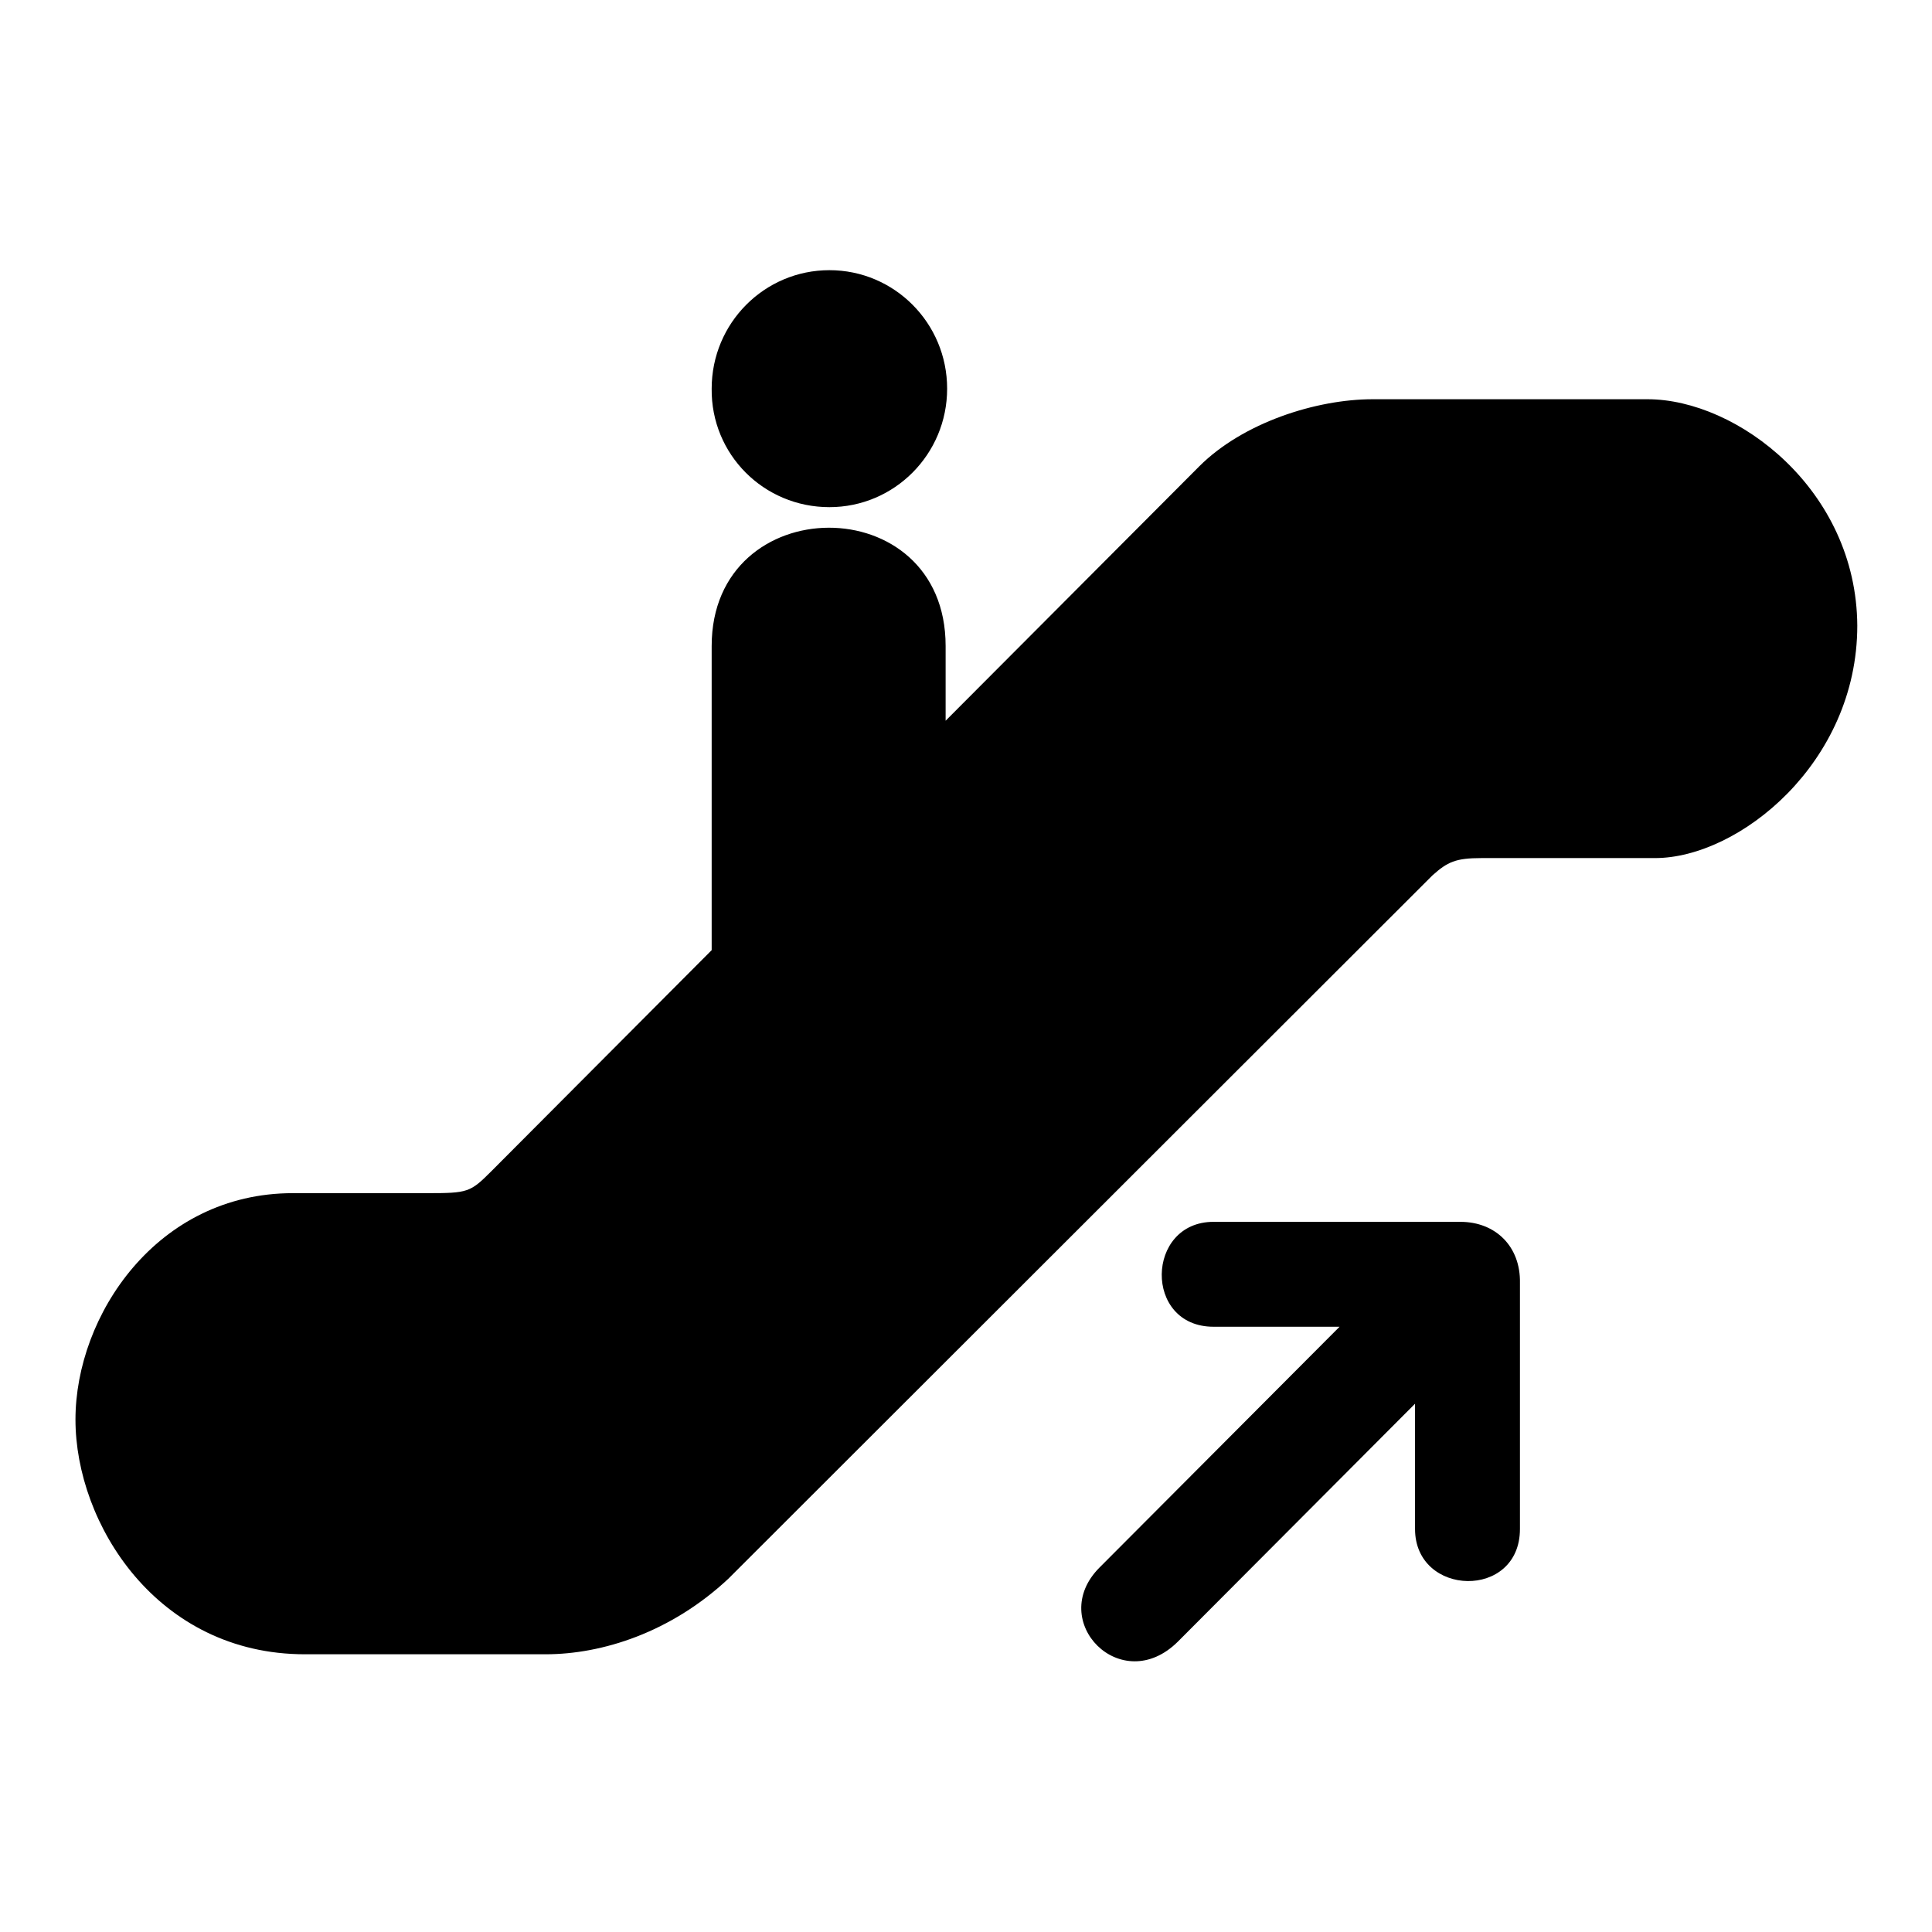 <?xml version="1.0" encoding="utf-8"?>
<!-- Svg Vector Icons : http://www.onlinewebfonts.com/icon -->
<!DOCTYPE svg PUBLIC "-//W3C//DTD SVG 1.1//EN" "http://www.w3.org/Graphics/SVG/1.1/DTD/svg11.dtd">
<svg version="1.1" xmlns="http://www.w3.org/2000/svg" xmlns:xlink="http://www.w3.org/1999/xlink" x="0px" y="0px" viewBox="0 0 256 256" enable-background="new 0 0 256 256" xml:space="preserve">
<g><g><path fill="#000000" d="M109.9,67.2c8.6,0,15.6-7,15.6-15.7c0-8.7-7-15.7-15.6-15.7c-8.6,0-15.6,7-15.6,15.7C94.2,60.2,101.2,67.2,109.9,67.2z M193.5,161.9h-32.7c-9,0-9.3,13.9,0,13.9h16.7l-31.8,31.9c-7.1,7.1,2.9,17.3,10.4,9.8l31.4-31.5v16.6c0,9,13.9,9.4,13.9,0V170C201.5,165.2,198.2,161.9,193.5,161.9z M218.3,52.9h-36.4c-7.5,0-17.2,3.1-23,8.9l-33.6,33.7v-9.9c0-21-31-20.8-31,0v40.3h0l-29.2,29.3c-2.8,2.8-3.1,2.9-8.5,2.9H38.8c-18,0-28.8,16.2-28.8,30c0,13.8,10.8,31.1,30.4,31.1c0,0,24.3,0,31.9,0c7.5,0,16.6-2.9,24.2-10l93.3-93.2c2-1.8,3.1-2.3,6.5-2.3c0,0,12.9,0,23,0c11.1,0,26.8-12.6,26.8-30.8C246,64.9,230.2,52.9,218.3,52.9z"/></g></g>
</svg>